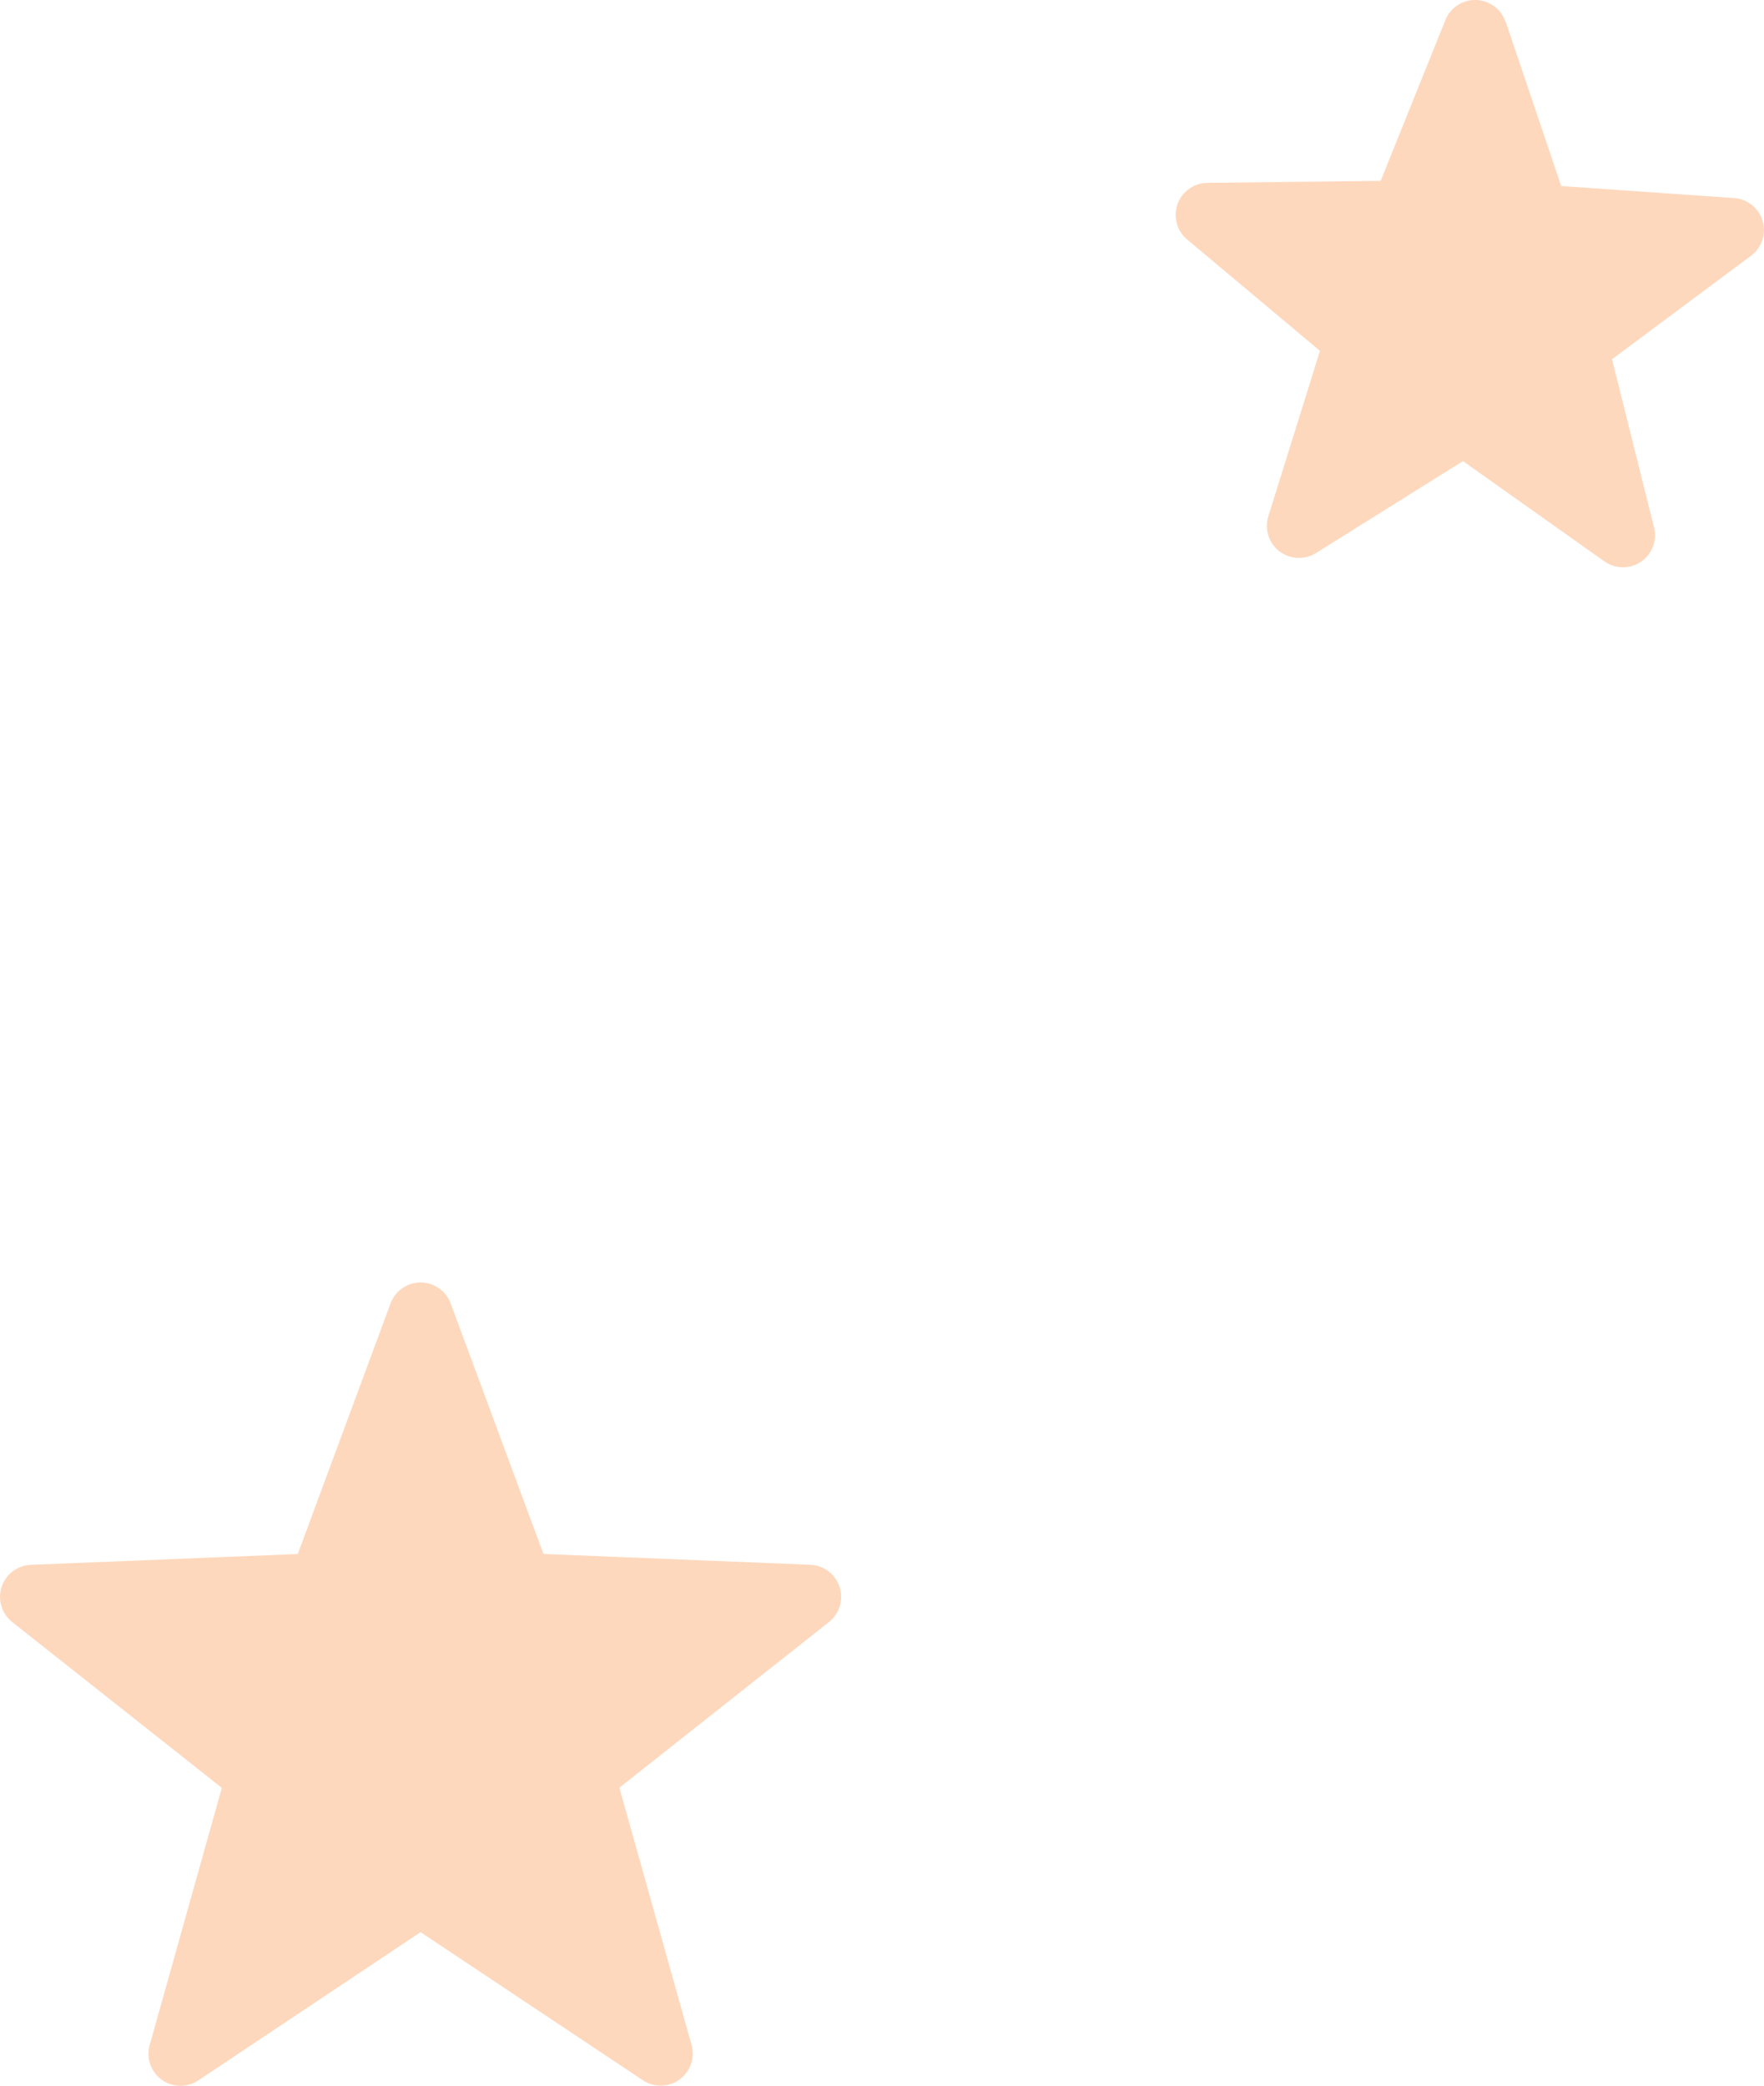 <svg xmlns="http://www.w3.org/2000/svg" width="59.98" height="70.915" viewBox="0 0 59.98 70.915"><g id="Groupe_55" data-name="Groupe 55" transform="translate(-358 -5056.487)"><path id="Trac&#xE9;_103" data-name="Trac&#xE9; 103" d="M15.324,35.283,18.479,43.8l9.077.368a1.091,1.091,0,0,1,.632,1.945L21.06,51.747l2.455,8.747a1.09,1.09,0,0,1-1.654,1.2L14.3,56.658,6.742,61.7a1.09,1.09,0,0,1-1.654-1.2l2.455-8.747L.416,46.115a1.09,1.09,0,0,1,.631-1.945l9.078-.368,3.154-8.519a1.09,1.09,0,0,1,2.045,0" transform="translate(358 5065.519)" fill="#fed8bd"></path><path id="Trac&#xE9;_104" data-name="Trac&#xE9; 104" d="M21.233,90.993l1.886,5.583,5.88.41a1.09,1.09,0,0,1,.575,1.962l-4.727,3.518,1.429,5.718a1.09,1.09,0,0,1-1.688,1.154l-4.808-3.409-5,3.127a1.091,1.091,0,0,1-1.619-1.25l1.756-5.625L10.4,98.394a1.09,1.09,0,0,1,.688-1.925l5.893-.068,2.2-5.466a1.09,1.09,0,0,1,2.044.058" transform="translate(387.965 4966.235)" fill="#fed8bd"></path></g></svg>